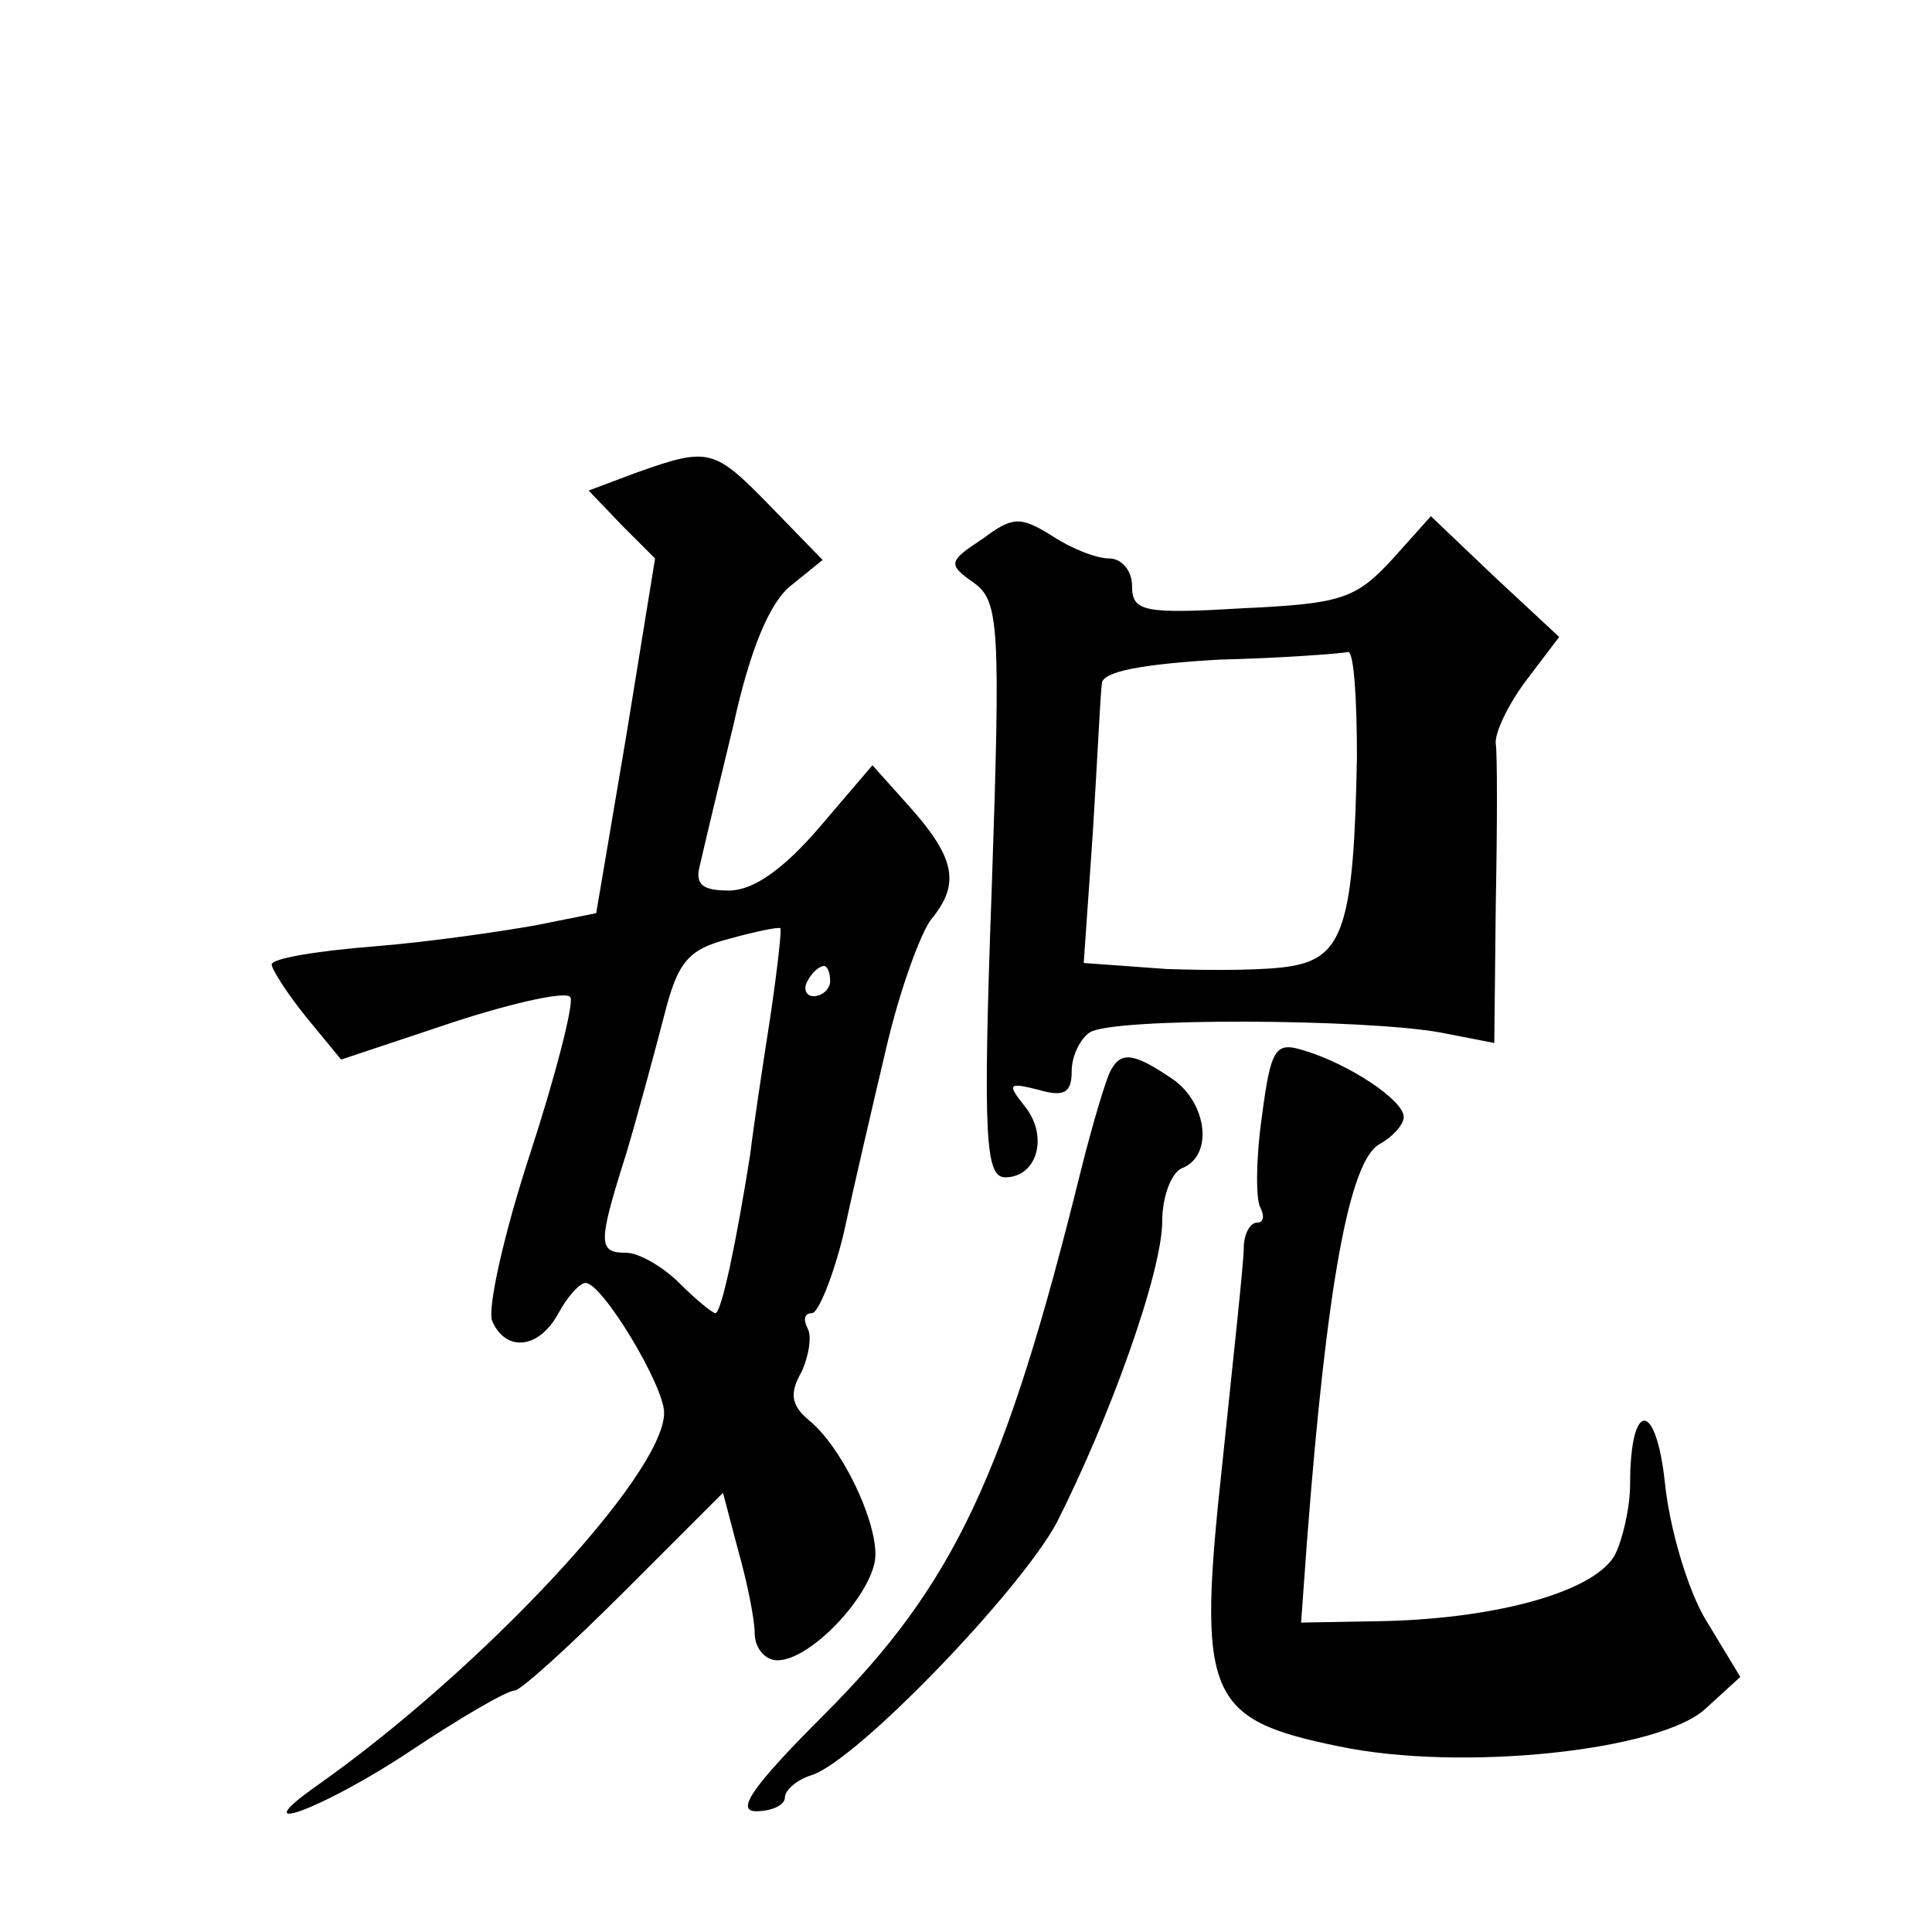 <?xml version="1.0" standalone="no"?>
<!DOCTYPE svg PUBLIC "-//W3C//DTD SVG 20010904//EN"
 "http://www.w3.org/TR/2001/REC-SVG-20010904/DTD/svg10.dtd">
<svg version="1.0" xmlns="http://www.w3.org/2000/svg"
 width="128pt" height="128pt" viewBox="0 0 128 128"
 preserveAspectRatio="xMidYMid meet">
<g transform="translate(0,128) scale(0.1,-0.1)"
fill="#0" stroke="none">
<path d="M422 967 l-32 -12 22 -23 22 -22 -19 -117 -20 -118 -40 -8 c-22 -4 -70
-11 -107 -14 -38 -3 -68 -8 -68 -12 0 -3 10 -19 23 -35 l23 -28 75 25 c40 13 76
21 77 16 2 -5 -10 -52 -27 -104 -17 -52 -28 -101 -25 -110 9 -21 31 -19 44 5 6
11 14 20 18 20 11 0 52 -68 52 -86 0 -41 -122 -171 -230 -247 -51 -36 5 -15 62
23 33 22 64 40 69 40 4 0 37 30 73 66 l65 65 10 -38 c6 -21 11 -46 11 -55 0 -10
7 -18 15 -18 23 0 65 46 65 70 0 25 -23 72 -44 89 -12 10 -13 18 -5 32 5 11 7 24
4 29 -3 6 -2 10 3 10 4 0 14 24 21 53 6 28 19 84 28 122 9 39 23 77 30 86 19 23
16 40 -13 73 l-26 29 -35 -41 c-24 -28 -44 -42 -60 -42 -18 0 -23 4 -19 18 2 9
12 51 22 92 11 50 24 81 38 92 l21 17 -34 35 c-38 39 -41 40 -89 23z m88 -363 c-5
-32 -11 -72 -13 -89 -9 -57 -19 -105 -23 -105 -2 0 -13 9 -24 20 -11 11 -27 20
-35 20 -19 0 -19 6 0 66 8 27 19 68 25 91 9 36 16 44 43 51 18 5 33 8 34 7 1 0
-2 -28 -7 -61z m40 26 c0 -5 -5 -10 -11 -10 -5 0 -7 5 -4 10 3 6 8 10 11 10 2 0
4 -4 4 -10z M651 923 c-23 -15 -23 -17 -6 -29 17 -12 18 -28 12 -204 -6 -165 -4
-190 9 -190 21 0 29 27 13 47 -12 15 -11 16 9 11 17 -5 22 -2 22 12 0 11 6 22 12
26 15 10 182 9 232 0 l36 -7 1 93 c1 51 1 99 0 105 -1 7 8 26 20 42 l22 29 -43
40 -42 40 -26 -29 c-24 -26 -34 -29 -99 -32 -66 -4 -73 -2 -73 15 0 10 -7 18 -15
18 -9 0 -26 7 -38 15 -21 13 -26 13 -46 -2z m248 -145 c-2 -110 -9 -132 -43 -138
-16 -3 -53 -3 -83 -2 l-55 4 6 86 c3 48 5 92 6 99 0 8 26 13 78 16 42 1 80 4 85
5 4 1 6 -31 6 -70z M836 540 c-4 -28 -4 -55 -1 -60 3 -6 2 -10 -2 -10 -5 0 -9 -8
-9 -17 0 -10 -7 -73 -14 -141 -17 -156 -11 -171 77 -189 81 -17 213 -3 243 25 l23
21 -23 38 c-12 20 -24 61 -27 91 -6 55 -23 54 -23 -1 0 -16 -5 -37 -10 -47 -13
-24 -76 -42 -152 -44 l-56 -1 4 55 c13 169 28 251 48 262 9 5 16 13 16 18 0 11
-36 35 -66 44 -19 6 -22 2 -28 -44z M736 571 c-3 -5 -12 -35 -20 -67 -50 -202 -84
-274 -170 -360 -47 -47 -59 -64 -45 -64 10 0 19 4 19 9 0 5 8 12 18 15 30 10 137
121 162 167 35 69 70 166 70 200 0 16 6 32 13 35 21 8 17 43 -6 59 -25 17 -34 19
-41 6z"/>
</g>
</svg>
